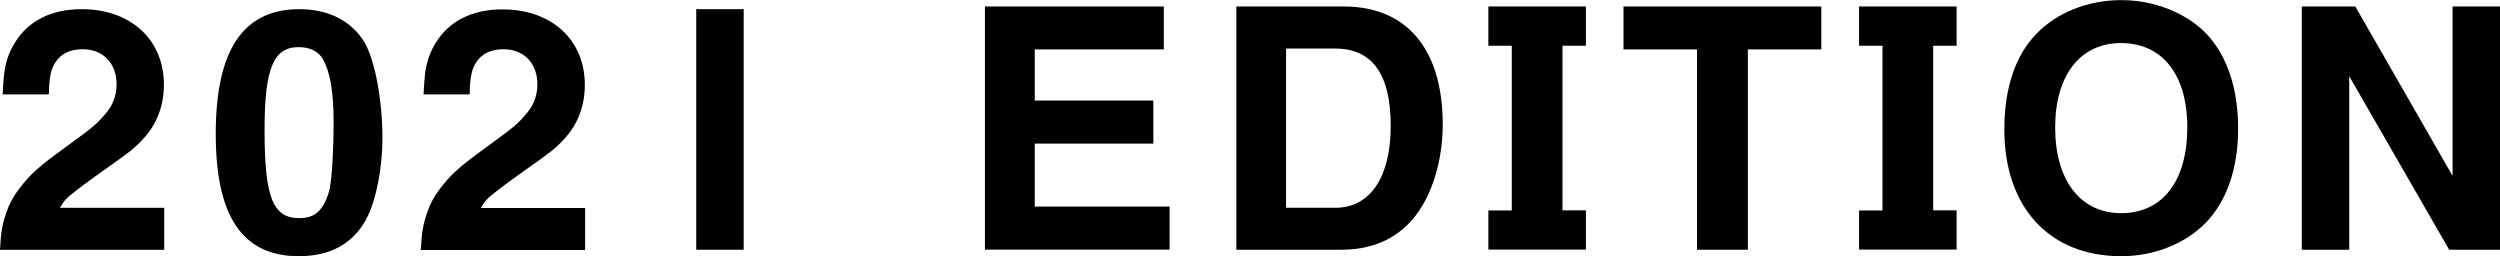<?xml version="1.0" encoding="UTF-8"?><svg id="_イヤー_2" xmlns="http://www.w3.org/2000/svg" viewBox="0 0 250.88 25.7"><g id="_ザイン"><g><path d="M0,25.06c.1-1.9,.24-2.58,.65-3.77,.27-.82,.68-1.56,1.22-2.28,1.16-1.53,1.94-2.24,4.9-4.38,2.65-1.94,2.92-2.14,3.91-3.33,.65-.75,1.02-1.77,1.02-2.82,0-2.14-1.36-3.54-3.4-3.54-1.26,0-2.18,.44-2.75,1.33-.44,.68-.61,1.43-.65,3.2H.27c.03-.54,.03-.95,.07-1.22,.1-1.67,.44-2.79,1.12-3.91C2.79,2.11,5.13,.92,8.19,.92c4.93,0,8.26,3.06,8.26,7.58,0,2.11-.71,3.98-2.11,5.47-.88,.95-1.29,1.26-3.81,3.03-1.09,.78-2.04,1.46-2.96,2.18-.85,.65-1.12,.92-1.56,1.67h10.47v4.22H0Z"/><path d="M36.75,22c-1.33,2.45-3.6,3.71-6.77,3.71-5.64,0-8.33-3.98-8.33-12.27S24.31,.92,30.05,.92c2.92,0,5.24,1.19,6.53,3.33,1.05,1.8,1.8,5.81,1.8,9.62,0,3.03-.65,6.32-1.63,8.12Zm-4.35-16.08c-.48-.78-1.29-1.19-2.45-1.19-2.52,0-3.4,2.18-3.4,8.29,0,6.8,.82,8.87,3.5,8.87,1.26,0,2.07-.51,2.62-1.73,.2-.44,.37-.92,.44-1.36,.24-1.39,.37-4.15,.37-6.49,0-3.06-.34-5.1-1.09-6.39Z"/><path d="M42.23,25.06c.1-1.9,.24-2.58,.65-3.77,.27-.82,.68-1.56,1.22-2.28,1.16-1.53,1.94-2.24,4.9-4.38,2.65-1.94,2.92-2.14,3.91-3.33,.65-.75,1.02-1.77,1.02-2.82,0-2.14-1.36-3.54-3.4-3.54-1.26,0-2.18,.44-2.75,1.33-.44,.68-.61,1.43-.65,3.2h-4.62c.03-.54,.03-.95,.07-1.22,.1-1.67,.44-2.79,1.12-3.91,1.33-2.21,3.67-3.4,6.73-3.4,4.93,0,8.26,3.06,8.26,7.58,0,2.11-.71,3.98-2.11,5.47-.88,.95-1.29,1.26-3.81,3.03-1.09,.78-2.04,1.46-2.96,2.18-.85,.65-1.12,.92-1.56,1.67h10.47v4.22h-16.49Z"/><path d="M69.87,25.06V.92h4.76V25.06h-4.76Z"/><path d="M98.84,25.06V.65h17.95V4.96h-12.95v5.13h11.9v4.32h-11.9v6.32h13.53v4.32h-18.53Z"/><path d="M142.73,20.64c-1.7,2.89-4.49,4.42-8.09,4.42h-10.57V.65h10.78c6.32,0,9.93,4.28,9.93,11.83,0,2.99-.71,5.88-2.04,8.16Zm-8.77-15.77h-4.9v15.98h4.96c3.47,0,5.54-3.06,5.54-8.19s-1.77-7.79-5.61-7.79Z"/><path d="M149.36,25.06v-3.94h2.35V4.59h-2.35V.65h9.79v3.94h-2.35V21.11h2.35v3.94h-9.79Z"/><path d="M175.4,4.96V25.06h-5.1V4.96h-7.38V.65h19.85V4.96h-7.38Z"/><path d="M186.56,25.06v-3.94h2.35V4.59h-2.35V.65h9.79v3.94h-2.35V21.11h2.35v3.94h-9.79Z"/><path d="M221.37,22.34c-2.07,2.11-5.17,3.37-8.5,3.37-7.21,0-11.73-4.9-11.73-12.71,0-4.15,1.09-7.41,3.2-9.59,2.04-2.14,5.2-3.4,8.53-3.4s6.56,1.29,8.6,3.43c2.04,2.21,3.13,5.44,3.13,9.45s-1.12,7.24-3.23,9.45Zm-8.53-18.02c-4.08,0-6.6,3.23-6.6,8.47s2.48,8.6,6.63,8.6,6.63-3.23,6.63-8.6-2.55-8.47-6.66-8.47Z"/><path d="M245.78,25.06l-10.03-17.41V25.06h-4.76V.65h5.37l9.76,17V.65h4.76V25.06h-5.1Z"/></g></g></svg>